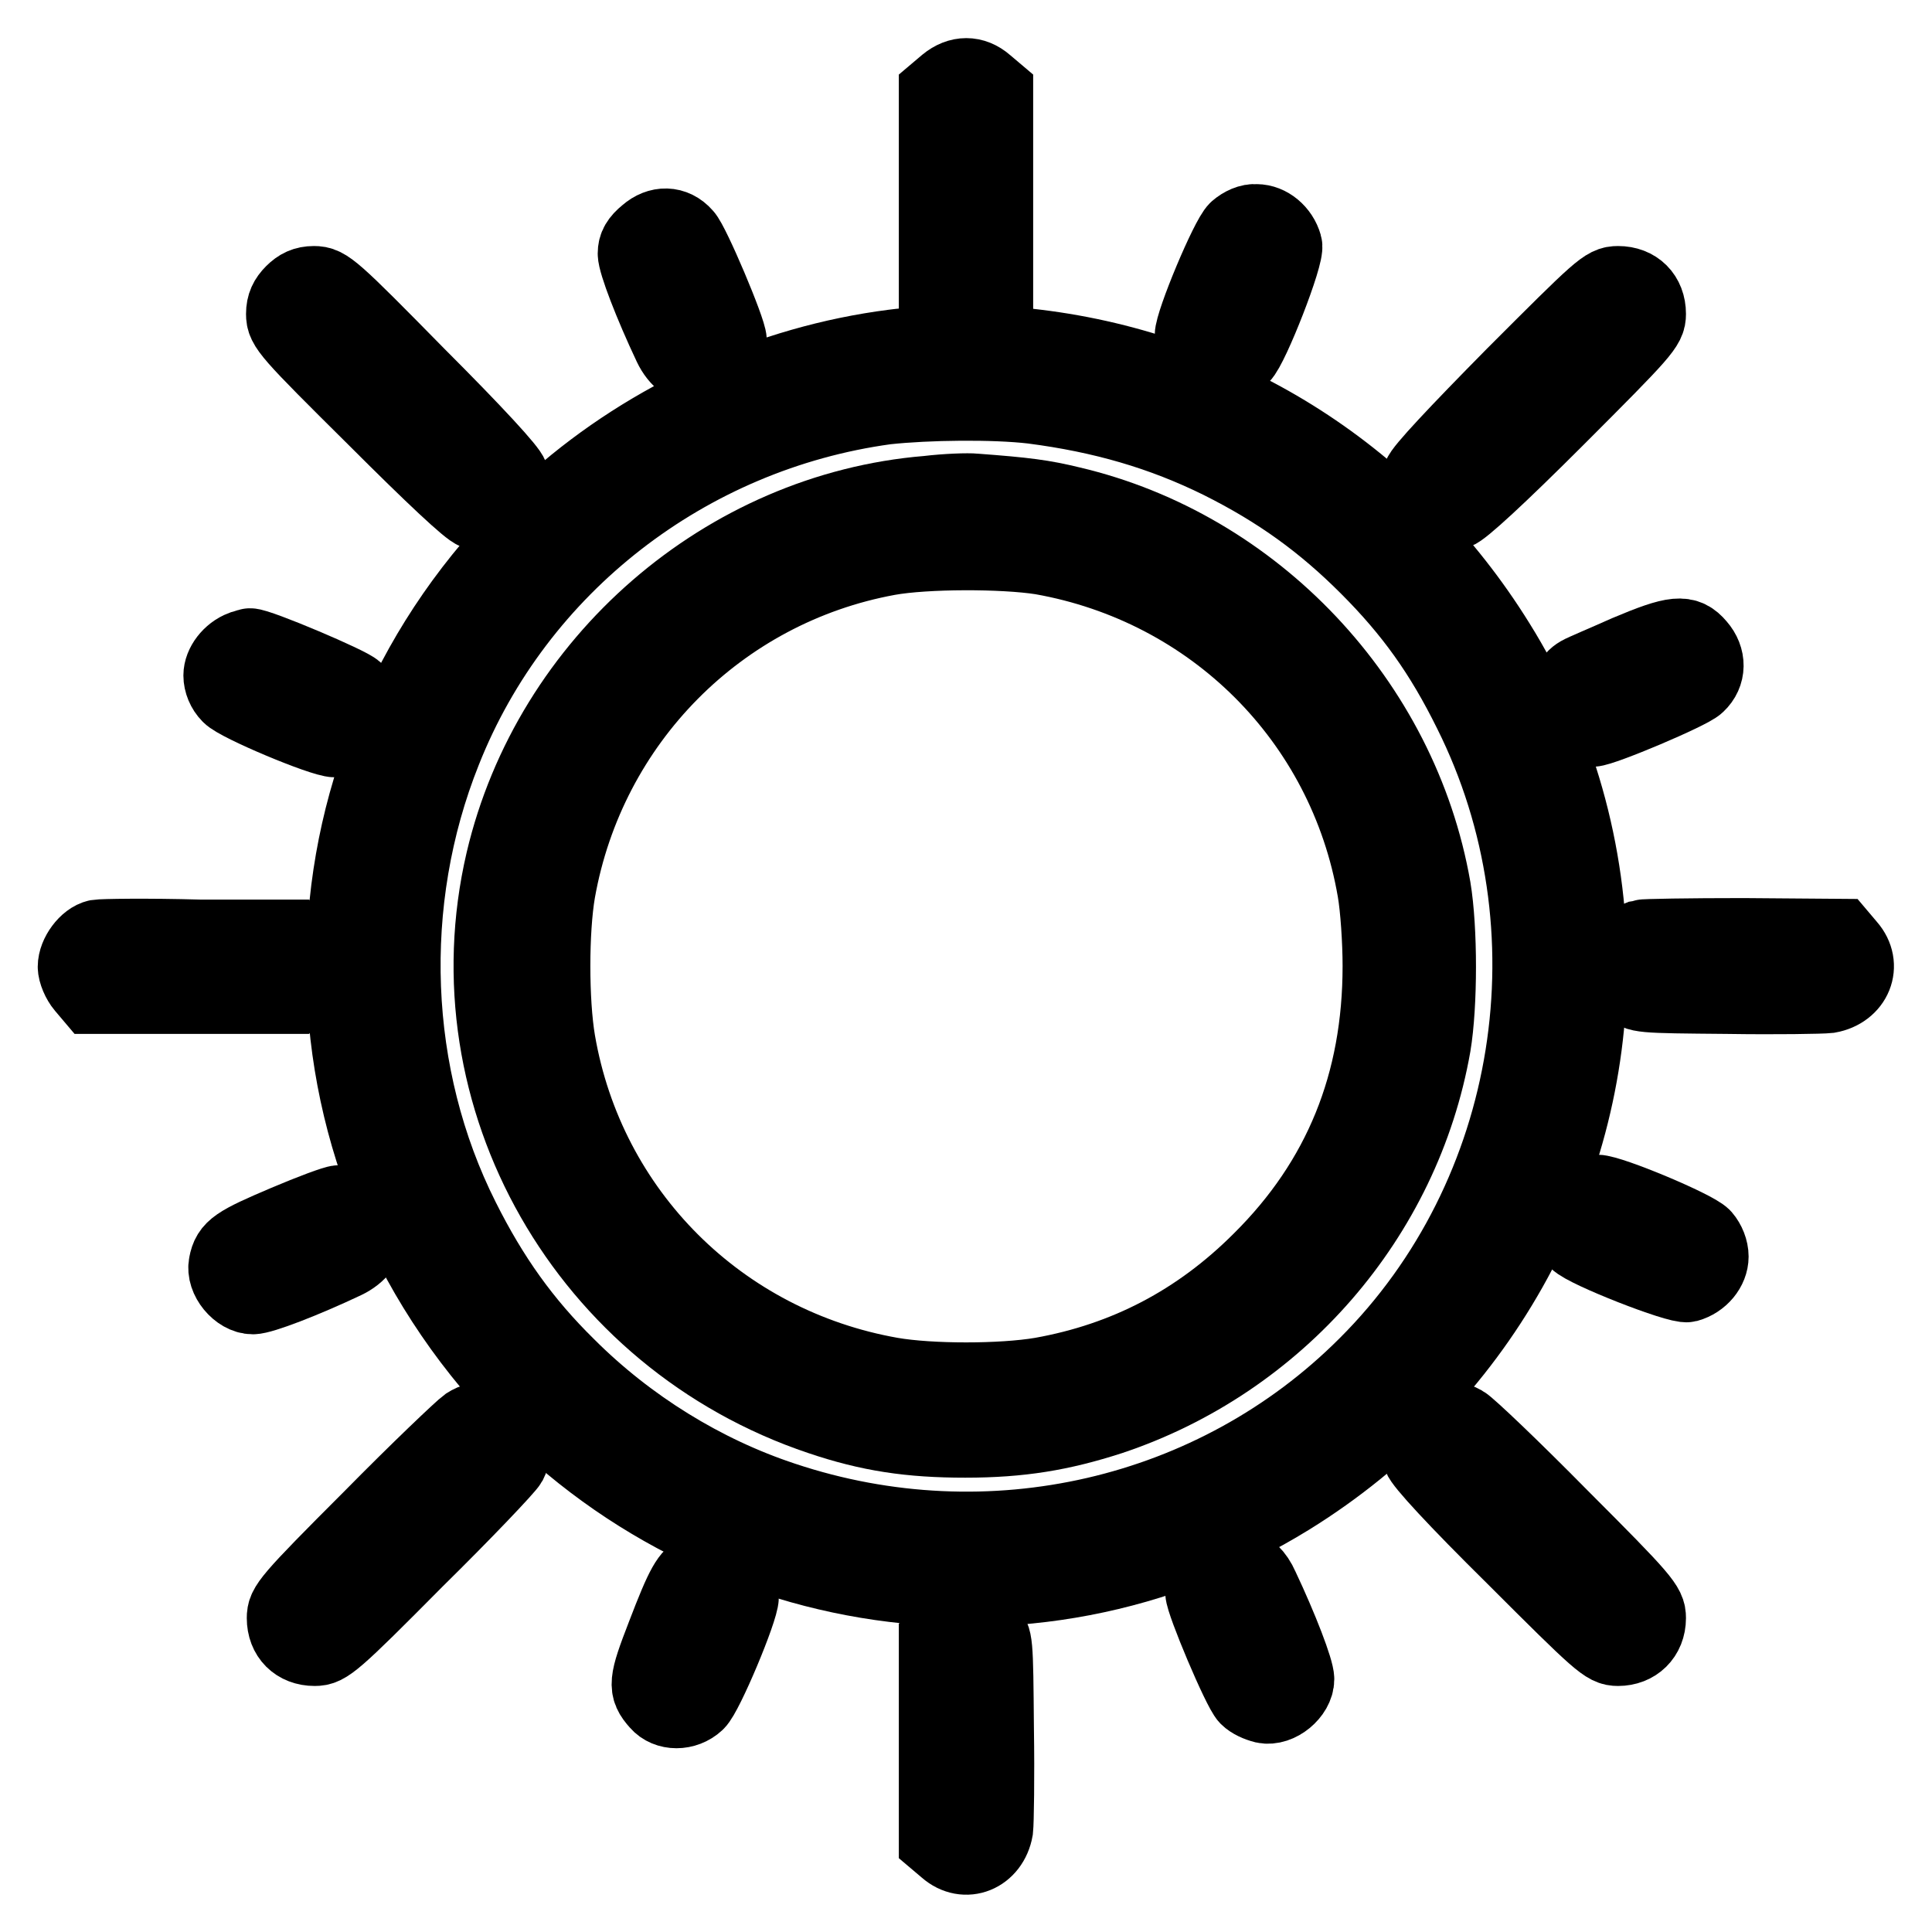 <?xml version="1.0" encoding="utf-8"?>
<!-- Svg Vector Icons : http://www.onlinewebfonts.com/icon -->
<!DOCTYPE svg PUBLIC "-//W3C//DTD SVG 1.1//EN" "http://www.w3.org/Graphics/SVG/1.1/DTD/svg11.dtd">
<svg version="1.1" xmlns="http://www.w3.org/2000/svg" xmlns:xlink="http://www.w3.org/1999/xlink" x="0px" y="0px" viewBox="0 0 256 256" enable-background="new 0 0 256 256" xml:space="preserve">
<g><g><g><path stroke-width="10" fill-opacity="0" stroke="#000000"  d="M125.4,11.1l-1.3,1.1v13.4v13.4l1.1,1.2c1.6,1.7,4.1,1.7,5.6,0l1.1-1.2V25.6V12.2l-1.3-1.1C129,9.7,127.1,9.7,125.4,11.1z"/><path stroke-width="10" fill-opacity="0" stroke="#000000"  d="M163.9,30.4c-1.2,1.1-5.9,12.3-5.9,14.1c0,0.6,0.5,1.6,1.1,2.2c1.2,1.5,4,1.7,5.4,0.5c1.3-1.2,6.1-13.5,5.7-14.7c-0.5-1.8-2.1-3.1-3.7-3.1C165.6,29.3,164.6,29.8,163.9,30.4z"/><path stroke-width="10" fill-opacity="0" stroke="#000000"  d="M85.7,31c-1.1,0.9-1.5,1.6-1.5,2.6c0,1.2,2.1,6.7,4.7,12.2c0.9,1.9,2.4,3,4.1,3c1.2,0,3.6-2.4,3.6-3.7c0-1.3-4.9-12.9-5.9-13.9C89.3,29.6,87.3,29.6,85.7,31z"/><path stroke-width="10" fill-opacity="0" stroke="#000000"  d="M38.8,38.8c-0.8,0.8-1.2,1.6-1.2,2.8c0,1.7,0.6,2.4,12.1,13.8c7.7,7.7,12.5,12.2,13.3,12.4c2.6,0.6,5.4-2.1,4.7-4.7c-0.2-0.8-4.7-5.7-12.4-13.4C44,38.2,43.3,37.6,41.6,37.6C40.4,37.6,39.6,38,38.8,38.8z"/><path stroke-width="10" fill-opacity="0" stroke="#000000"  d="M200.6,49.7c-7.6,7.7-12.2,12.6-12.4,13.4c-0.6,2.6,2.1,5.4,4.7,4.7c0.8-0.2,5.7-4.7,13.4-12.4c11.5-11.5,12.1-12.2,12.1-13.8c0-2.4-1.6-4-4-4C212.7,37.6,212.1,38.2,200.6,49.7z"/><path stroke-width="10" fill-opacity="0" stroke="#000000"  d="M118.4,46c-16.4,2.1-32.2,9.3-44.5,20.1c-34,30-37.9,80-8.9,114.7c26.4,31.5,71.3,39,105.9,17.6c24.7-15.3,39.7-41.9,39.7-70.4c0-15-4.2-30-12.2-42.8c-13.6-21.9-35.7-36.1-61.1-39.2C132.8,45.4,122.7,45.4,118.4,46z M136.8,53.8c9.3,1.2,17.2,3.5,24.9,7.3c7.8,3.9,13.7,8.2,19.5,14c5.9,5.9,9.9,11.5,13.7,19.2c14.3,28.6,8.7,64.1-13.9,86.6c-20,20-49.9,26.9-77.2,17.8c-10.6-3.5-20.6-9.7-28.6-17.7c-5.8-5.7-10.1-11.7-14-19.5c-9.5-18.9-10.4-42-2.4-62c9.7-24.5,32.3-42,58.6-45.6C122.9,53.3,131.7,53.2,136.8,53.8z"/><path stroke-width="10" fill-opacity="0" stroke="#000000"  d="M122.9,65.4c-26.8,2.2-50,22.3-56.2,48.7c-7.3,31.3,11,63.3,42,73.7c6.5,2.2,11.9,3,19.2,3c7.3,0,12.7-0.9,19.2-3c22.2-7.4,38.8-26.5,42.8-49.3c0.9-5.4,0.9-15.4,0-20.8c-4.3-24.7-23.7-45.2-48-50.9c-3.7-0.9-6-1.2-12.7-1.7C128.3,65,125.4,65.1,122.9,65.4z M138,73.8c22.7,4,40.3,21.5,44.2,44.2c0.4,2.3,0.7,6.7,0.7,10c0,15.5-5.2,28.4-15.9,39c-8.2,8.2-17.8,13.2-29,15.2c-5.3,0.9-14.7,0.9-19.9,0c-22.7-4-40.3-21.5-44.2-44.2c-0.9-5.3-0.9-14.7,0-19.9c4-22.5,21.4-40.1,43.8-44.2C122.7,73,132.9,73,138,73.8z"/><path stroke-width="10" fill-opacity="0" stroke="#000000"  d="M215.6,86.5c-2.9,1.3-5.8,2.5-6.3,2.8c-1.1,0.6-2,2.3-2,3.7c0,1.2,2.4,3.6,3.7,3.6c1.3,0,12.9-4.9,13.9-5.9c1.5-1.4,1.5-3.5,0.1-5.1C223.4,83.7,222,83.8,215.6,86.5z"/><path stroke-width="10" fill-opacity="0" stroke="#000000"  d="M32.1,85.9c-1.6,0.6-2.8,2.2-2.8,3.6c0,0.9,0.4,1.9,1.1,2.6c1.1,1.2,12.3,5.9,14,5.9c0.6,0,1.6-0.5,2.2-1.1c1.5-1.2,1.7-4,0.5-5.4c-0.7-0.8-13-6-14-5.9C33,85.6,32.5,85.8,32.1,85.9z"/><path stroke-width="10" fill-opacity="0" stroke="#000000"  d="M12.9,124.2c-1.4,0.3-2.9,2.3-2.9,3.9c0,0.7,0.5,1.9,1.1,2.6l1.1,1.3h13.4H39l1.2-1.1c1.7-1.6,1.7-4.1,0-5.6l-1.2-1.1l-12.5,0C19.5,124,13.5,124.1,12.9,124.2z"/><path stroke-width="10" fill-opacity="0" stroke="#000000"  d="M217.5,124.2c-2.9,1.1-3.7,4.6-1.6,6.6c1.2,1.1,1.2,1.1,13,1.2c6.5,0.1,12.5,0,13.4-0.1c3.4-0.6,4.8-4,2.6-6.5l-1.1-1.3L231,124C223.9,124,217.8,124.1,217.5,124.2z"/><path stroke-width="10" fill-opacity="0" stroke="#000000"  d="M209.4,159.1c-1.6,1.3-1.8,3.9-0.5,5.3c1.2,1.3,13.5,6.1,14.7,5.8c1.8-0.5,3.1-2.1,3.1-3.7c0-0.9-0.4-1.9-1-2.6c-1.1-1.2-12.3-5.9-14.1-5.9C211.1,158,210.1,158.5,209.4,159.1z"/><path stroke-width="10" fill-opacity="0" stroke="#000000"  d="M37.9,162c-6.6,2.8-7.5,3.4-7.9,5.5c-0.4,1.9,1.6,4.3,3.5,4.3c1.2,0,6.7-2.1,12.2-4.7c1.9-0.9,3-2.4,3-4.1c0-1.3-2.4-3.6-3.8-3.6C44.4,159.4,41.2,160.6,37.9,162z"/><path stroke-width="10" fill-opacity="0" stroke="#000000"  d="M61.9,188.8c-0.7,0.5-6.5,6-12.8,12.4c-10.9,10.9-11.4,11.6-11.4,13.2c0,2.4,1.6,4,4,4c1.6,0,2.4-0.6,13.4-11.7c6.5-6.4,12-12.2,12.4-12.9C69.3,190.2,65.3,186.6,61.9,188.8z"/><path stroke-width="10" fill-opacity="0" stroke="#000000"  d="M190.3,188.6c-1.5,0.7-2.5,2.8-2.1,4.4c0.2,0.8,4.7,5.7,12.4,13.3c11.5,11.5,12.2,12.1,13.8,12.1c2.3,0,4-1.6,4-4c0-1.6-0.6-2.4-11.6-13.4c-6.4-6.5-12.2-12-12.9-12.4C192.4,187.8,191.8,187.8,190.3,188.6z"/><path stroke-width="10" fill-opacity="0" stroke="#000000"  d="M160.7,208.7c-0.7,0.7-1.3,1.8-1.3,2.3c0,1.3,4.9,12.9,5.9,13.9c0.5,0.5,1.4,0.9,2.2,1.1c1.9,0.4,4.3-1.6,4.3-3.5c0-1.2-2.1-6.7-4.7-12.2C165.7,207.1,162.9,206.4,160.7,208.7z"/><path stroke-width="10" fill-opacity="0" stroke="#000000"  d="M92.7,208.2c-1.4,0.6-2.1,1.7-4.7,8.5c-2.4,6.2-2.5,7-0.8,8.9c1.2,1.4,3.6,1.4,5.1,0c1.2-1.1,5.9-12.3,5.9-14C98.1,209.3,94.9,207.3,92.7,208.2z"/><path stroke-width="10" fill-opacity="0" stroke="#000000"  d="M125.2,215.9l-1.1,1.2v13.4v13.4l1.3,1.1c2.5,2.2,5.9,0.8,6.5-2.6c0.1-0.9,0.2-6.9,0.1-13.4c-0.1-11.8-0.1-11.9-1.2-13C129.3,214.2,126.8,214.2,125.2,215.9z"/></g></g></g>
</svg>